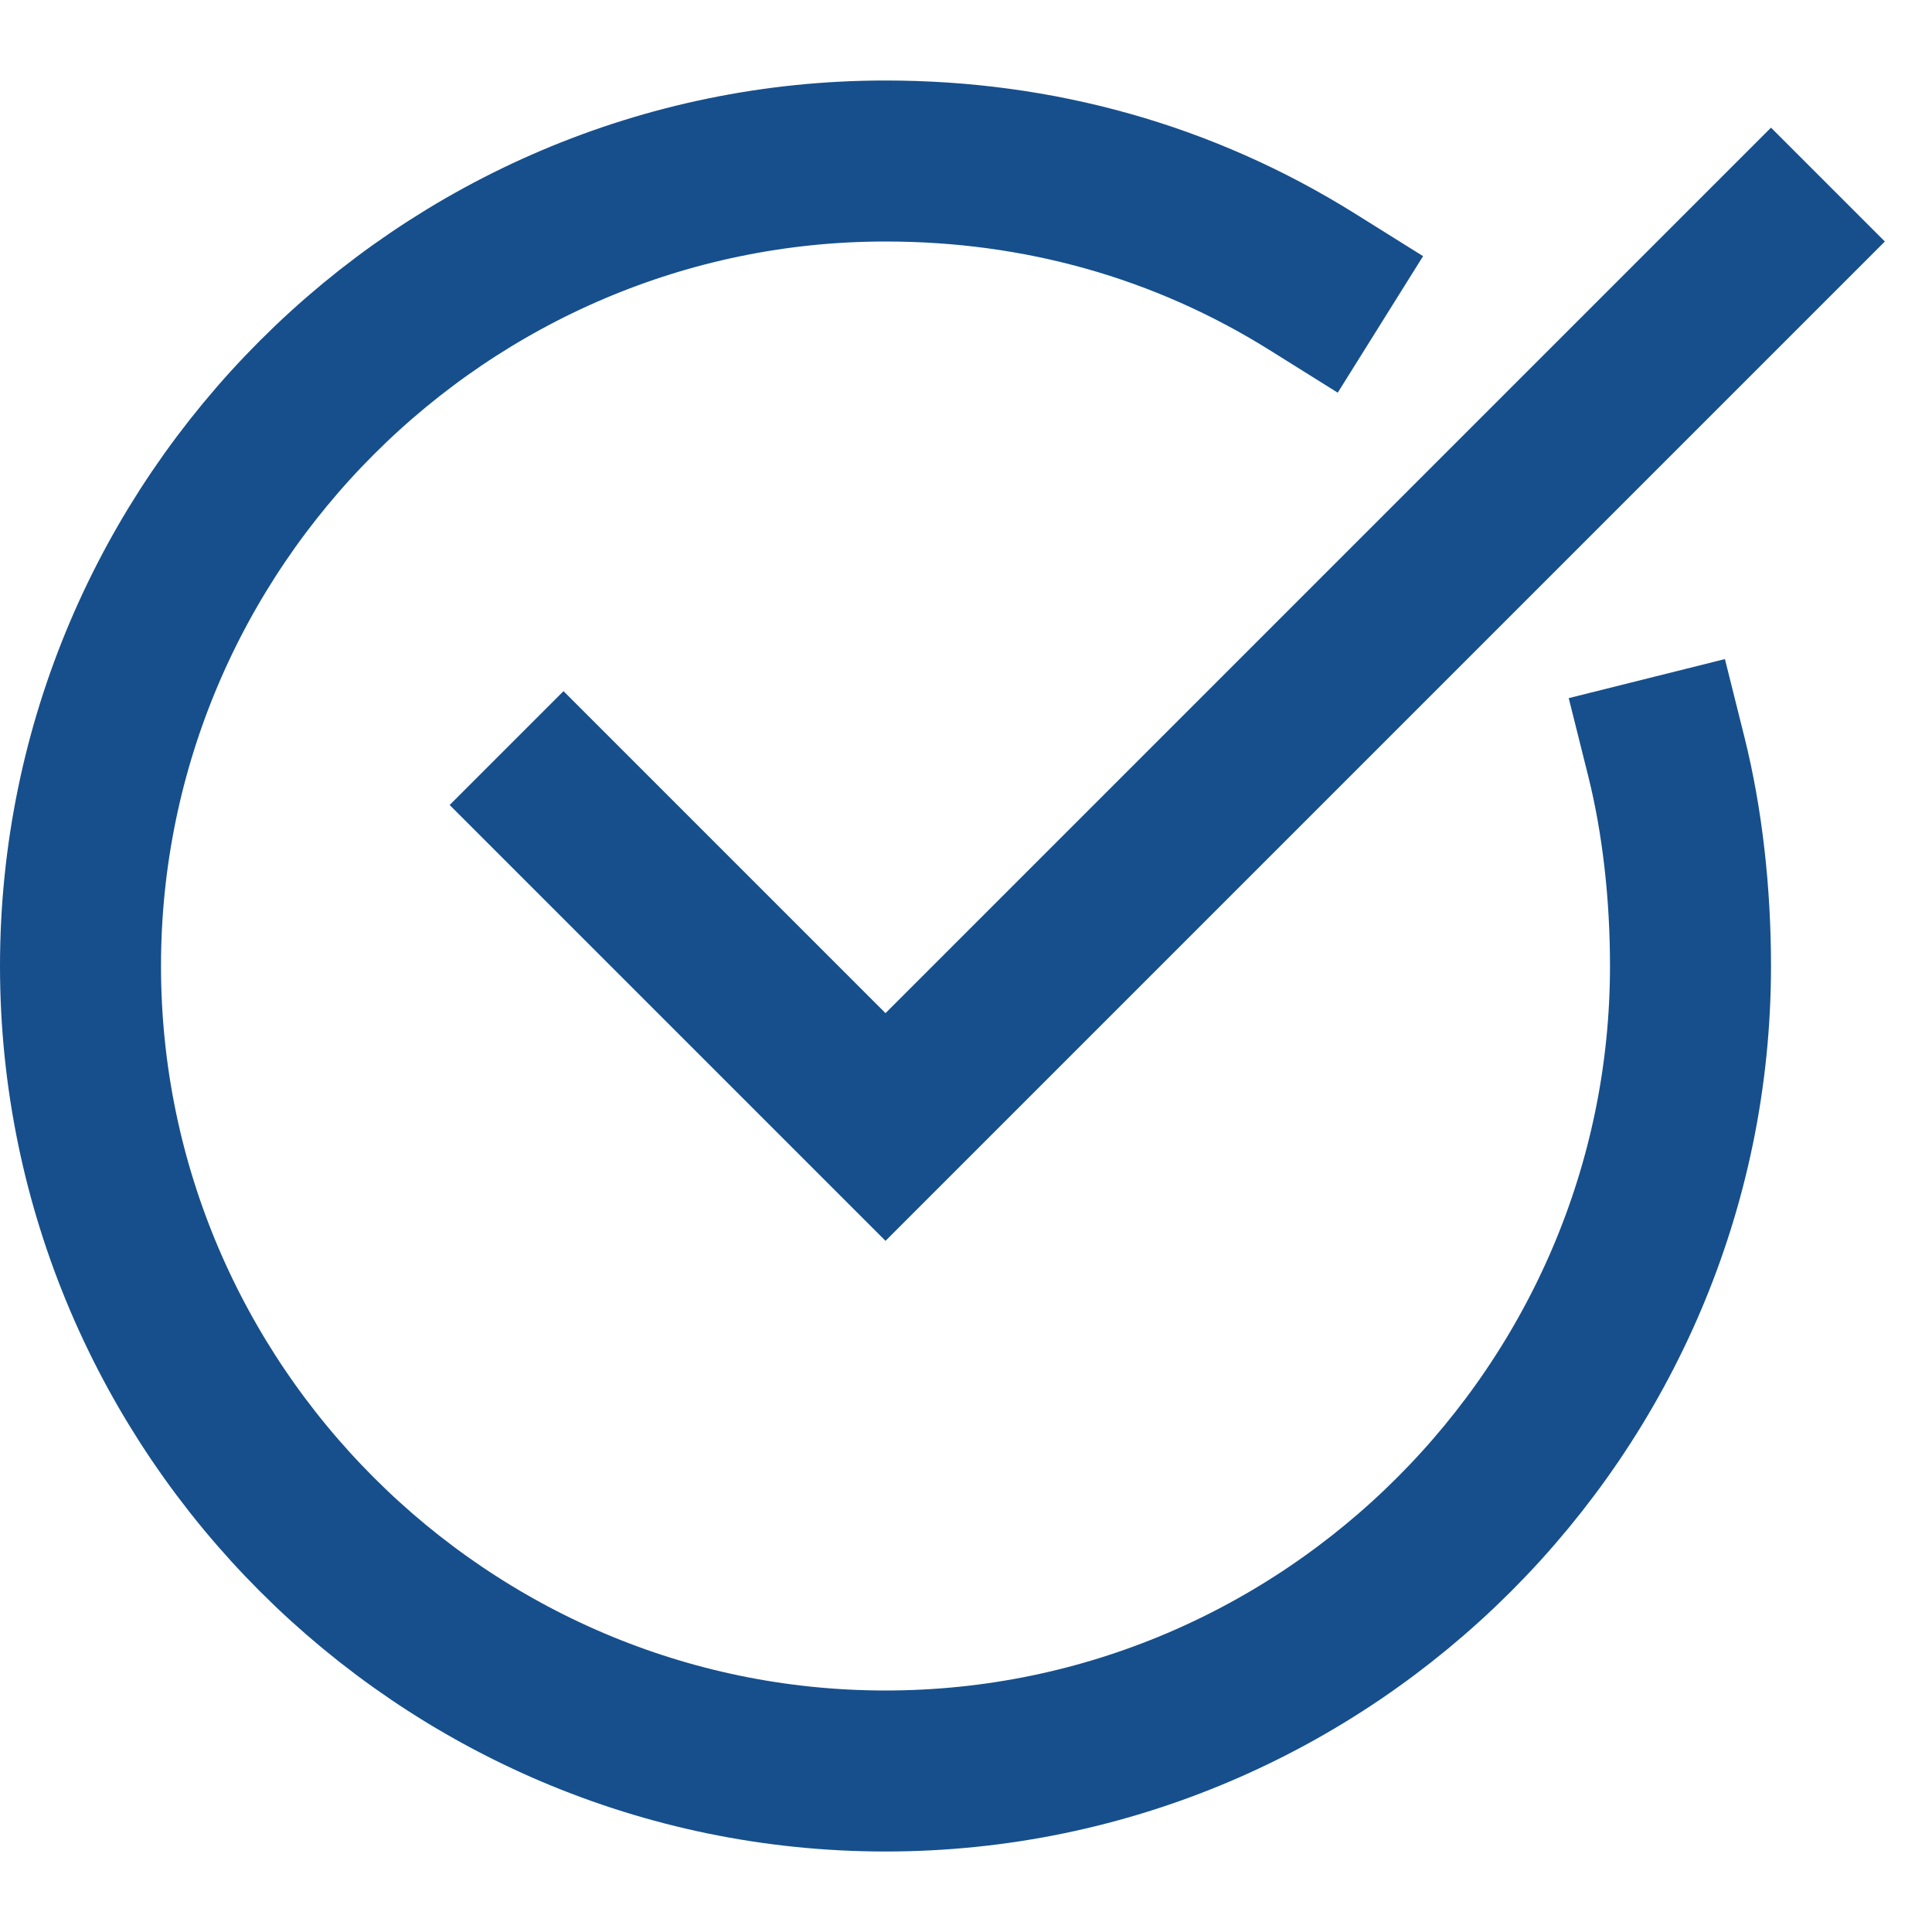 <svg xmlns="http://www.w3.org/2000/svg" viewBox="0 0 24 24" color="#164F8C" id="icon-definition"><g stroke-linecap="square" stroke-width="2" fill="none" stroke="#164F8C" class="nc-icon-wrapper" stroke-miterlimit="10"><path data-cap="butt" d="M20.7 9.4c.2.8.3 1.7.3 2.6 0 5.5-4.5 10-10 10S1 17.5 1 12 5.5 2 11 2c1.9 0 3.7.5 5.3 1.5" stroke-linecap="butt"/><path d="m7 10 4 4L22 3"/></g></svg>